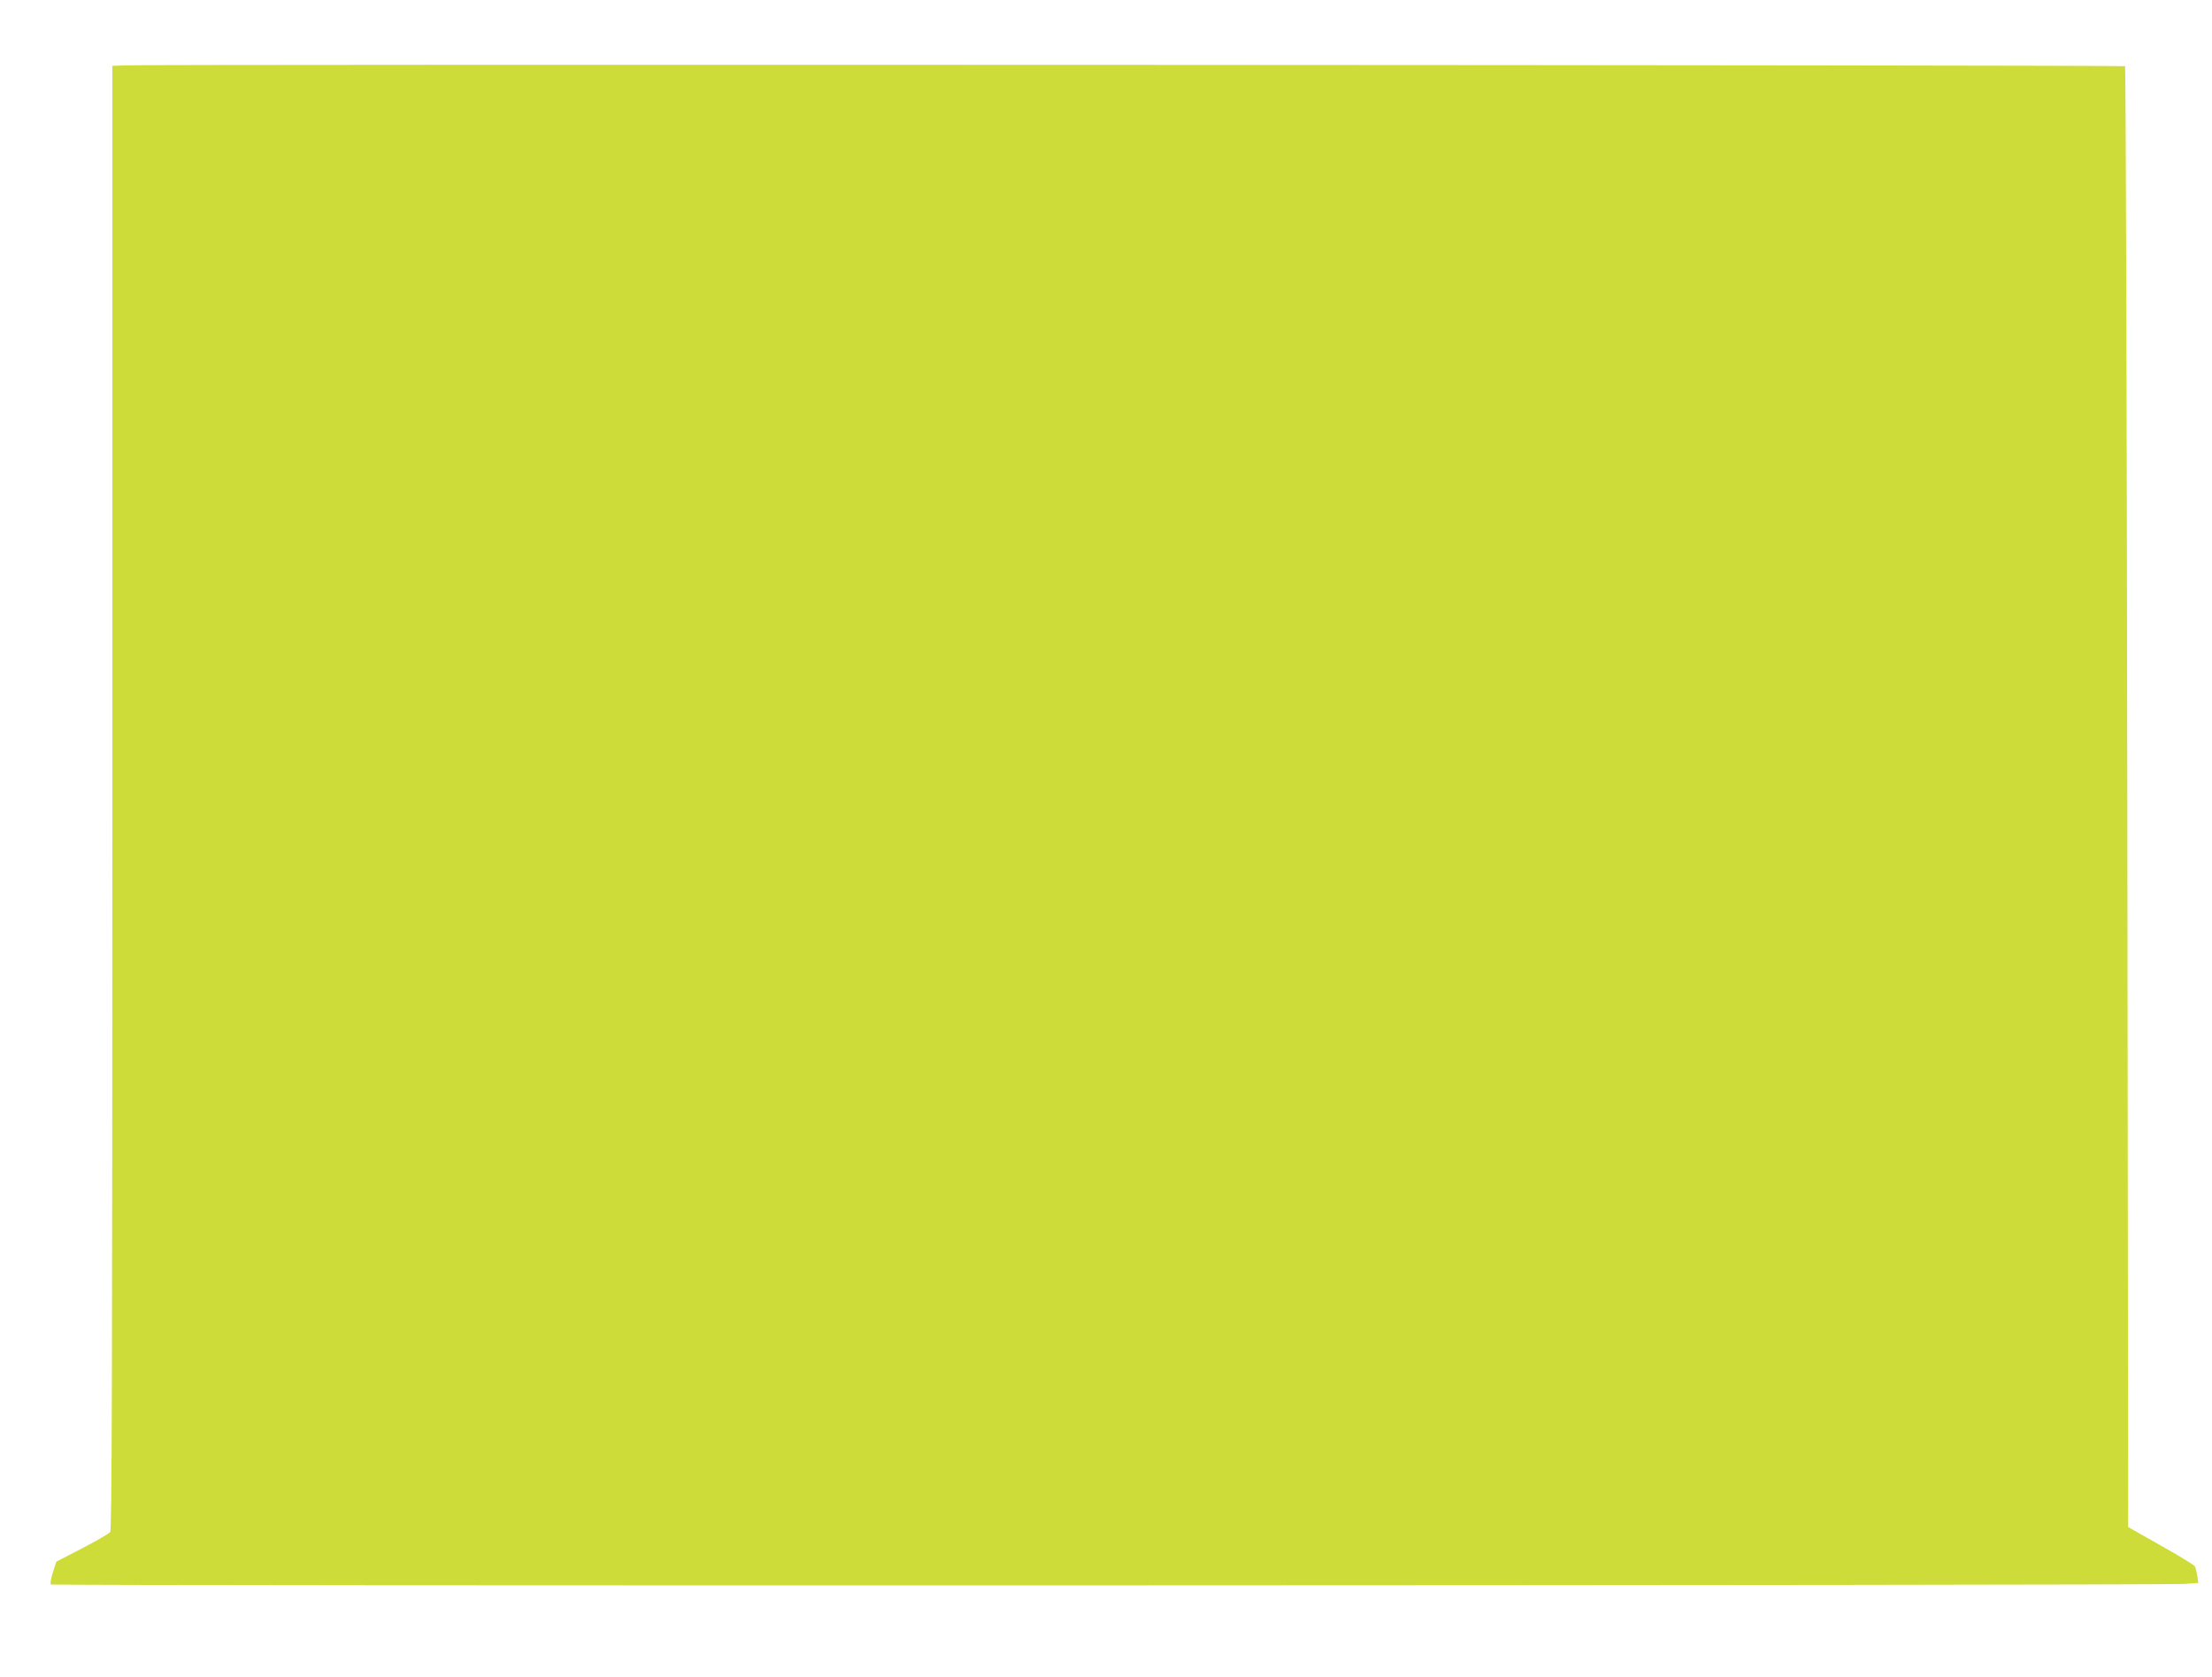 <?xml version="1.0" standalone="no"?>
<!DOCTYPE svg PUBLIC "-//W3C//DTD SVG 20010904//EN"
 "http://www.w3.org/TR/2001/REC-SVG-20010904/DTD/svg10.dtd">
<svg version="1.0" xmlns="http://www.w3.org/2000/svg"
 width="1280pt" height="970pt" viewBox="0 0 1280 970"
 preserveAspectRatio="xMidYMid meet">
<g transform="translate(0,970) scale(0.1,-0.1)"
fill="#cddc39" stroke="none">
<path d="M733 9322 l-83 -3 0 -4232 c0 -3371 -3 -4237 -12 -4250 -7 -10 -80
-52 -163 -95 l-149 -77 -20 -62 c-11 -35 -16 -66 -12 -70 9 -9 12216 -6 12344
3 l83 6 -6 41 c-4 23 -10 48 -14 55 -4 7 -93 62 -197 120 l-189 107 -5 4222
c-3 2322 -9 4225 -13 4230 -8 7 -11358 12 -11564 5z"/>
</g>
</svg>
